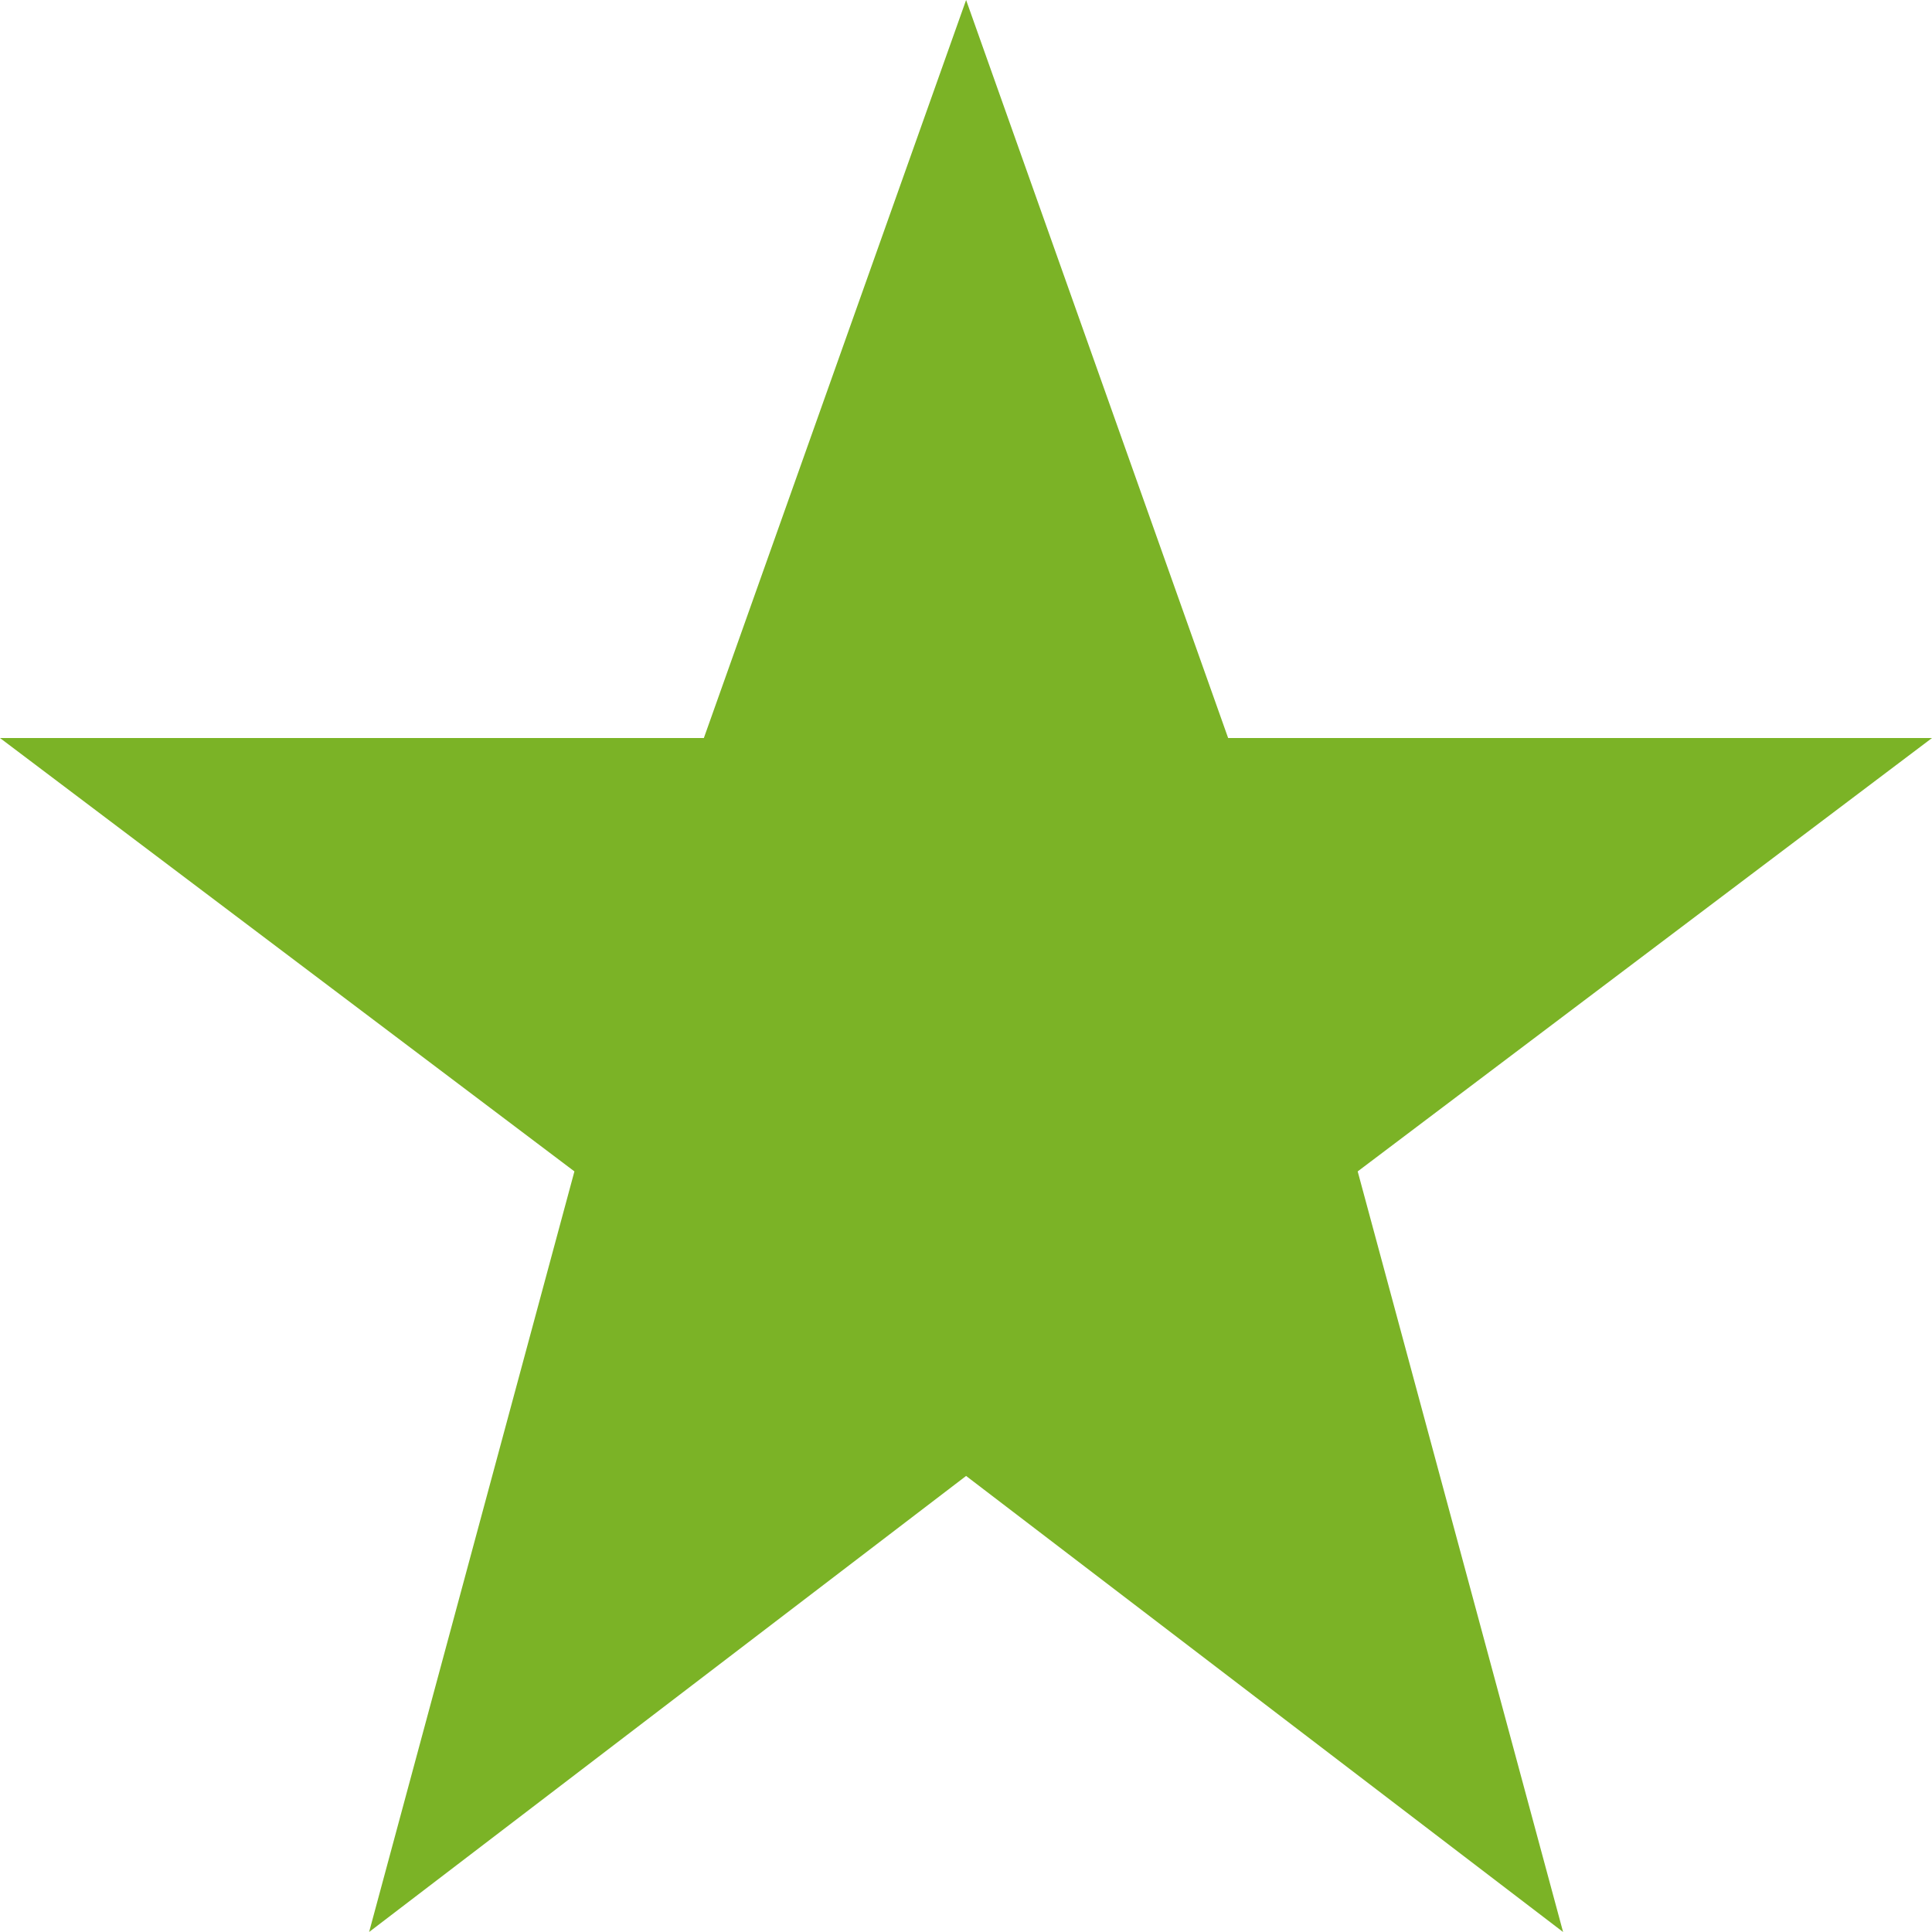 <?xml version="1.0" encoding="UTF-8"?>
<svg width="19px" height="19px" viewBox="0 0 19 19" version="1.1" xmlns="http://www.w3.org/2000/svg" xmlns:xlink="http://www.w3.org/1999/xlink">
    <title>star</title>
    <g id="🌍-Pages" stroke="none" stroke-width="1" fill="none" fill-rule="evenodd">
        <g id="Window-Products-1600" transform="translate(-499, -691)" fill="#7BB326" fill-rule="nonzero">
            <g id="Product-Card" transform="translate(170, 283)">
                <g id="icon/base/star" transform="translate(329, 408)">
                    <polygon id="star" points="9.501 2.15761038e-15 12.078 7.258 19 7.258 13.352 11.52 15.372 19 9.501 14.515 3.63 19 5.649 11.52 0 7.258 6.922 7.258"></polygon>
                </g>
            </g>
        </g>
    </g>
</svg>